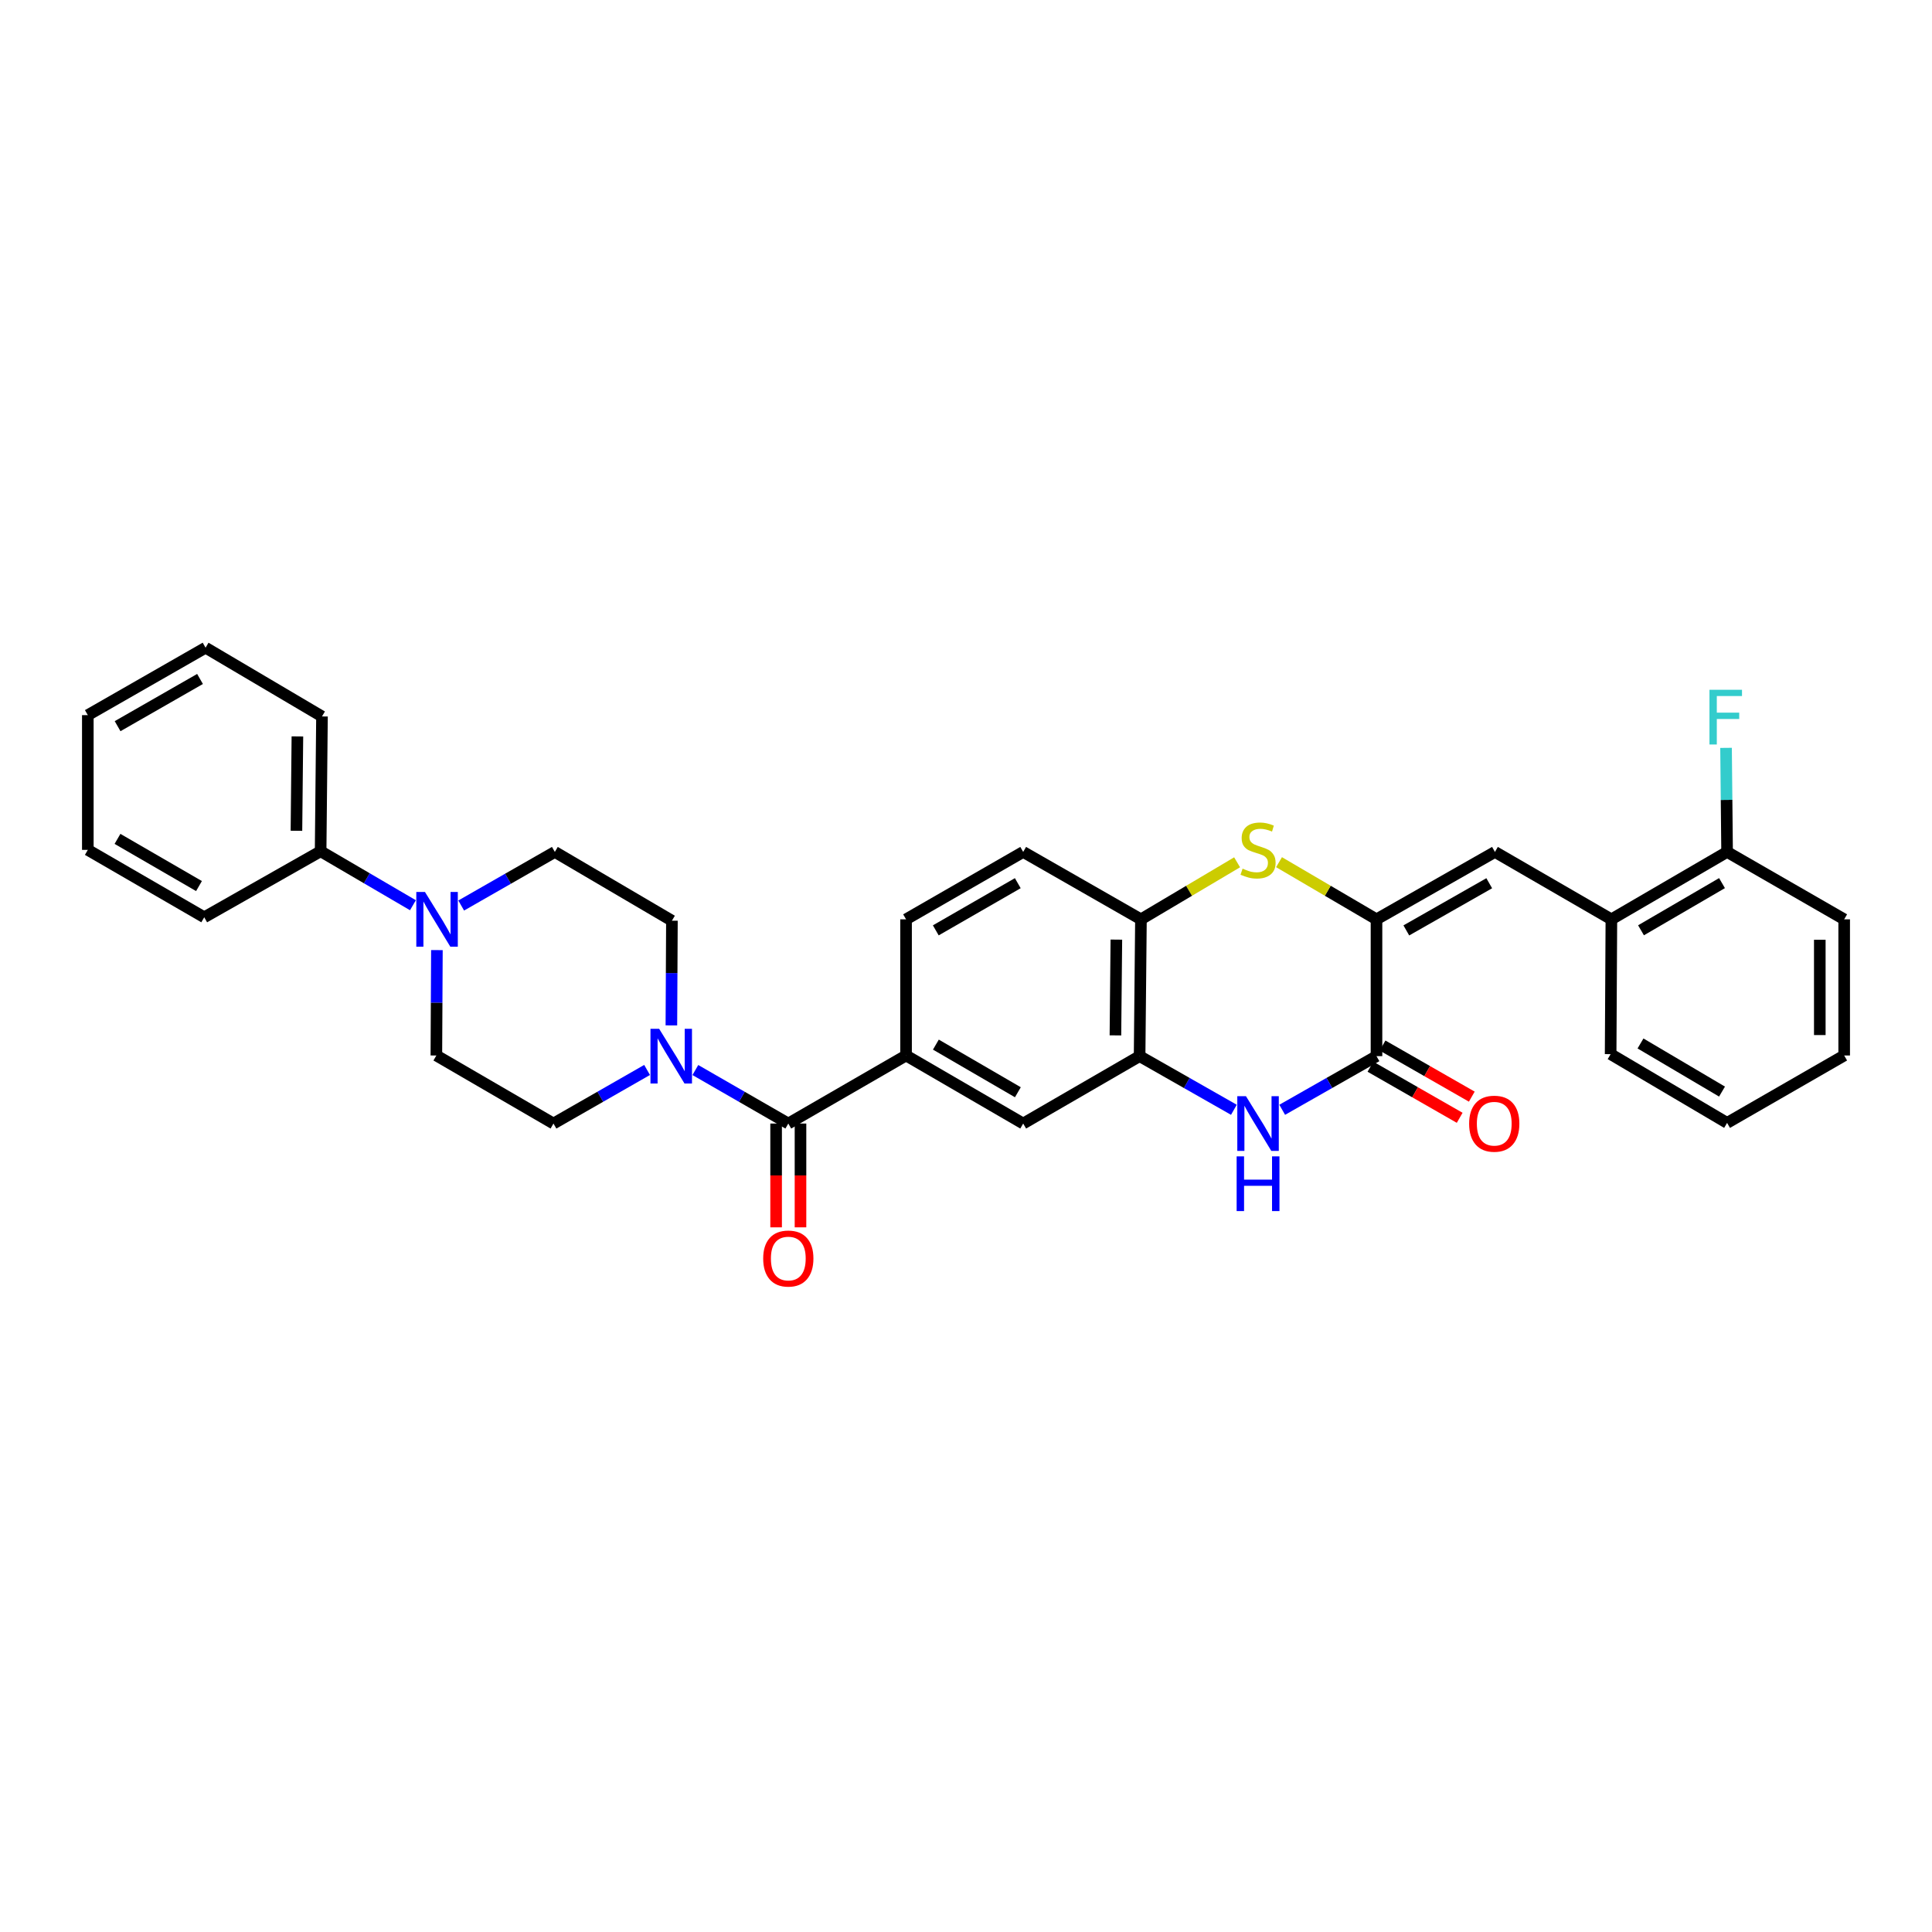 <?xml version='1.0' encoding='iso-8859-1'?>
<svg version='1.1' baseProfile='full'
              xmlns='http://www.w3.org/2000/svg'
                      xmlns:rdkit='http://www.rdkit.org/xml'
                      xmlns:xlink='http://www.w3.org/1999/xlink'
                  xml:space='preserve'
width='1000px' height='1000px' viewBox='0 0 1000 1000'>
<!-- END OF HEADER -->
<rect style='opacity:1.0;fill:#FFFFFF;stroke:none' width='1000' height='1000' x='0' y='0'> </rect>
<path class='bond-0' d='M 712.472,475.847 L 712.472,546.654' style='fill:none;fill-rule:evenodd;stroke:#000000;stroke-width:6px;stroke-linecap:butt;stroke-linejoin:miter;stroke-opacity:1' />
<path class='bond-2' d='M 712.472,475.847 L 687.247,461.053' style='fill:none;fill-rule:evenodd;stroke:#000000;stroke-width:6px;stroke-linecap:butt;stroke-linejoin:miter;stroke-opacity:1' />
<path class='bond-2' d='M 687.247,461.053 L 662.021,446.26' style='fill:none;fill-rule:evenodd;stroke:#CCCC00;stroke-width:6px;stroke-linecap:butt;stroke-linejoin:miter;stroke-opacity:1' />
<path class='bond-5' d='M 712.472,475.847 L 773.779,440.958' style='fill:none;fill-rule:evenodd;stroke:#000000;stroke-width:6px;stroke-linecap:butt;stroke-linejoin:miter;stroke-opacity:1' />
<path class='bond-5' d='M 727.91,481.582 L 770.825,457.16' style='fill:none;fill-rule:evenodd;stroke:#000000;stroke-width:6px;stroke-linecap:butt;stroke-linejoin:miter;stroke-opacity:1' />
<path class='bond-1' d='M 712.472,546.654 L 688.07,560.541' style='fill:none;fill-rule:evenodd;stroke:#000000;stroke-width:6px;stroke-linecap:butt;stroke-linejoin:miter;stroke-opacity:1' />
<path class='bond-1' d='M 688.07,560.541 L 663.668,574.427' style='fill:none;fill-rule:evenodd;stroke:#0000FF;stroke-width:6px;stroke-linecap:butt;stroke-linejoin:miter;stroke-opacity:1' />
<path class='bond-12' d='M 709.337,552.131 L 732.434,565.352' style='fill:none;fill-rule:evenodd;stroke:#000000;stroke-width:6px;stroke-linecap:butt;stroke-linejoin:miter;stroke-opacity:1' />
<path class='bond-12' d='M 732.434,565.352 L 755.531,578.573' style='fill:none;fill-rule:evenodd;stroke:#FF0000;stroke-width:6px;stroke-linecap:butt;stroke-linejoin:miter;stroke-opacity:1' />
<path class='bond-12' d='M 715.607,541.178 L 738.704,554.399' style='fill:none;fill-rule:evenodd;stroke:#000000;stroke-width:6px;stroke-linecap:butt;stroke-linejoin:miter;stroke-opacity:1' />
<path class='bond-12' d='M 738.704,554.399 L 761.8,567.62' style='fill:none;fill-rule:evenodd;stroke:#FF0000;stroke-width:6px;stroke-linecap:butt;stroke-linejoin:miter;stroke-opacity:1' />
<path class='bond-32' d='M 638.661,574.427 L 614.259,560.541' style='fill:none;fill-rule:evenodd;stroke:#0000FF;stroke-width:6px;stroke-linecap:butt;stroke-linejoin:miter;stroke-opacity:1' />
<path class='bond-32' d='M 614.259,560.541 L 589.857,546.654' style='fill:none;fill-rule:evenodd;stroke:#000000;stroke-width:6px;stroke-linecap:butt;stroke-linejoin:miter;stroke-opacity:1' />
<path class='bond-9' d='M 640.323,446.324 L 615.437,461.085' style='fill:none;fill-rule:evenodd;stroke:#CCCC00;stroke-width:6px;stroke-linecap:butt;stroke-linejoin:miter;stroke-opacity:1' />
<path class='bond-9' d='M 615.437,461.085 L 590.552,475.847' style='fill:none;fill-rule:evenodd;stroke:#000000;stroke-width:6px;stroke-linecap:butt;stroke-linejoin:miter;stroke-opacity:1' />
<path class='bond-3' d='M 408.025,581.543 L 468.975,546.318' style='fill:none;fill-rule:evenodd;stroke:#000000;stroke-width:6px;stroke-linecap:butt;stroke-linejoin:miter;stroke-opacity:1' />
<path class='bond-4' d='M 408.025,581.543 L 383.97,567.693' style='fill:none;fill-rule:evenodd;stroke:#000000;stroke-width:6px;stroke-linecap:butt;stroke-linejoin:miter;stroke-opacity:1' />
<path class='bond-4' d='M 383.97,567.693 L 359.914,553.844' style='fill:none;fill-rule:evenodd;stroke:#0000FF;stroke-width:6px;stroke-linecap:butt;stroke-linejoin:miter;stroke-opacity:1' />
<path class='bond-17' d='M 401.715,581.543 L 401.715,608.406' style='fill:none;fill-rule:evenodd;stroke:#000000;stroke-width:6px;stroke-linecap:butt;stroke-linejoin:miter;stroke-opacity:1' />
<path class='bond-17' d='M 401.715,608.406 L 401.715,635.269' style='fill:none;fill-rule:evenodd;stroke:#FF0000;stroke-width:6px;stroke-linecap:butt;stroke-linejoin:miter;stroke-opacity:1' />
<path class='bond-17' d='M 414.335,581.543 L 414.335,608.406' style='fill:none;fill-rule:evenodd;stroke:#000000;stroke-width:6px;stroke-linecap:butt;stroke-linejoin:miter;stroke-opacity:1' />
<path class='bond-17' d='M 414.335,608.406 L 414.335,635.269' style='fill:none;fill-rule:evenodd;stroke:#FF0000;stroke-width:6px;stroke-linecap:butt;stroke-linejoin:miter;stroke-opacity:1' />
<path class='bond-13' d='M 347.507,530.742 L 347.646,503.648' style='fill:none;fill-rule:evenodd;stroke:#0000FF;stroke-width:6px;stroke-linecap:butt;stroke-linejoin:miter;stroke-opacity:1' />
<path class='bond-13' d='M 347.646,503.648 L 347.784,476.555' style='fill:none;fill-rule:evenodd;stroke:#000000;stroke-width:6px;stroke-linecap:butt;stroke-linejoin:miter;stroke-opacity:1' />
<path class='bond-14' d='M 334.93,553.807 L 310.703,567.675' style='fill:none;fill-rule:evenodd;stroke:#0000FF;stroke-width:6px;stroke-linecap:butt;stroke-linejoin:miter;stroke-opacity:1' />
<path class='bond-14' d='M 310.703,567.675 L 286.477,581.543' style='fill:none;fill-rule:evenodd;stroke:#000000;stroke-width:6px;stroke-linecap:butt;stroke-linejoin:miter;stroke-opacity:1' />
<path class='bond-11' d='M 773.779,440.958 L 834.048,475.847' style='fill:none;fill-rule:evenodd;stroke:#000000;stroke-width:6px;stroke-linecap:butt;stroke-linejoin:miter;stroke-opacity:1' />
<path class='bond-6' d='M 589.857,546.654 L 590.552,475.847' style='fill:none;fill-rule:evenodd;stroke:#000000;stroke-width:6px;stroke-linecap:butt;stroke-linejoin:miter;stroke-opacity:1' />
<path class='bond-6' d='M 577.342,535.909 L 577.828,486.344' style='fill:none;fill-rule:evenodd;stroke:#000000;stroke-width:6px;stroke-linecap:butt;stroke-linejoin:miter;stroke-opacity:1' />
<path class='bond-10' d='M 589.857,546.654 L 529.602,581.543' style='fill:none;fill-rule:evenodd;stroke:#000000;stroke-width:6px;stroke-linecap:butt;stroke-linejoin:miter;stroke-opacity:1' />
<path class='bond-7' d='M 226.14,491.768 L 226.002,519.043' style='fill:none;fill-rule:evenodd;stroke:#0000FF;stroke-width:6px;stroke-linecap:butt;stroke-linejoin:miter;stroke-opacity:1' />
<path class='bond-7' d='M 226.002,519.043 L 225.863,546.318' style='fill:none;fill-rule:evenodd;stroke:#000000;stroke-width:6px;stroke-linecap:butt;stroke-linejoin:miter;stroke-opacity:1' />
<path class='bond-18' d='M 213.736,468.547 L 189.844,454.577' style='fill:none;fill-rule:evenodd;stroke:#0000FF;stroke-width:6px;stroke-linecap:butt;stroke-linejoin:miter;stroke-opacity:1' />
<path class='bond-18' d='M 189.844,454.577 L 165.952,440.608' style='fill:none;fill-rule:evenodd;stroke:#000000;stroke-width:6px;stroke-linecap:butt;stroke-linejoin:miter;stroke-opacity:1' />
<path class='bond-35' d='M 238.717,468.695 L 262.951,454.827' style='fill:none;fill-rule:evenodd;stroke:#0000FF;stroke-width:6px;stroke-linecap:butt;stroke-linejoin:miter;stroke-opacity:1' />
<path class='bond-35' d='M 262.951,454.827 L 287.185,440.958' style='fill:none;fill-rule:evenodd;stroke:#000000;stroke-width:6px;stroke-linecap:butt;stroke-linejoin:miter;stroke-opacity:1' />
<path class='bond-8' d='M 468.975,546.318 L 468.975,475.847' style='fill:none;fill-rule:evenodd;stroke:#000000;stroke-width:6px;stroke-linecap:butt;stroke-linejoin:miter;stroke-opacity:1' />
<path class='bond-33' d='M 468.975,546.318 L 529.602,581.543' style='fill:none;fill-rule:evenodd;stroke:#000000;stroke-width:6px;stroke-linecap:butt;stroke-linejoin:miter;stroke-opacity:1' />
<path class='bond-33' d='M 484.409,540.689 L 526.848,565.347' style='fill:none;fill-rule:evenodd;stroke:#000000;stroke-width:6px;stroke-linecap:butt;stroke-linejoin:miter;stroke-opacity:1' />
<path class='bond-21' d='M 590.552,475.847 L 529.602,440.958' style='fill:none;fill-rule:evenodd;stroke:#000000;stroke-width:6px;stroke-linecap:butt;stroke-linejoin:miter;stroke-opacity:1' />
<path class='bond-20' d='M 834.048,475.847 L 893.939,440.958' style='fill:none;fill-rule:evenodd;stroke:#000000;stroke-width:6px;stroke-linecap:butt;stroke-linejoin:miter;stroke-opacity:1' />
<path class='bond-20' d='M 849.385,481.518 L 891.308,457.097' style='fill:none;fill-rule:evenodd;stroke:#000000;stroke-width:6px;stroke-linecap:butt;stroke-linejoin:miter;stroke-opacity:1' />
<path class='bond-23' d='M 834.048,475.847 L 833.663,545.624' style='fill:none;fill-rule:evenodd;stroke:#000000;stroke-width:6px;stroke-linecap:butt;stroke-linejoin:miter;stroke-opacity:1' />
<path class='bond-16' d='M 347.784,476.555 L 287.185,440.958' style='fill:none;fill-rule:evenodd;stroke:#000000;stroke-width:6px;stroke-linecap:butt;stroke-linejoin:miter;stroke-opacity:1' />
<path class='bond-15' d='M 286.477,581.543 L 225.863,546.318' style='fill:none;fill-rule:evenodd;stroke:#000000;stroke-width:6px;stroke-linecap:butt;stroke-linejoin:miter;stroke-opacity:1' />
<path class='bond-24' d='M 165.952,440.608 L 166.66,370.831' style='fill:none;fill-rule:evenodd;stroke:#000000;stroke-width:6px;stroke-linecap:butt;stroke-linejoin:miter;stroke-opacity:1' />
<path class='bond-24' d='M 153.438,430.013 L 153.934,381.169' style='fill:none;fill-rule:evenodd;stroke:#000000;stroke-width:6px;stroke-linecap:butt;stroke-linejoin:miter;stroke-opacity:1' />
<path class='bond-25' d='M 165.952,440.608 L 105.71,474.781' style='fill:none;fill-rule:evenodd;stroke:#000000;stroke-width:6px;stroke-linecap:butt;stroke-linejoin:miter;stroke-opacity:1' />
<path class='bond-19' d='M 468.975,475.847 L 529.602,440.958' style='fill:none;fill-rule:evenodd;stroke:#000000;stroke-width:6px;stroke-linecap:butt;stroke-linejoin:miter;stroke-opacity:1' />
<path class='bond-19' d='M 484.364,481.552 L 526.803,457.13' style='fill:none;fill-rule:evenodd;stroke:#000000;stroke-width:6px;stroke-linecap:butt;stroke-linejoin:miter;stroke-opacity:1' />
<path class='bond-22' d='M 893.939,440.958 L 893.669,414.025' style='fill:none;fill-rule:evenodd;stroke:#000000;stroke-width:6px;stroke-linecap:butt;stroke-linejoin:miter;stroke-opacity:1' />
<path class='bond-22' d='M 893.669,414.025 L 893.398,387.093' style='fill:none;fill-rule:evenodd;stroke:#33CCCC;stroke-width:6px;stroke-linecap:butt;stroke-linejoin:miter;stroke-opacity:1' />
<path class='bond-26' d='M 893.939,440.958 L 954.545,475.847' style='fill:none;fill-rule:evenodd;stroke:#000000;stroke-width:6px;stroke-linecap:butt;stroke-linejoin:miter;stroke-opacity:1' />
<path class='bond-27' d='M 833.663,545.624 L 893.939,581.206' style='fill:none;fill-rule:evenodd;stroke:#000000;stroke-width:6px;stroke-linecap:butt;stroke-linejoin:miter;stroke-opacity:1' />
<path class='bond-27' d='M 849.12,540.093 L 891.314,565.001' style='fill:none;fill-rule:evenodd;stroke:#000000;stroke-width:6px;stroke-linecap:butt;stroke-linejoin:miter;stroke-opacity:1' />
<path class='bond-28' d='M 166.66,370.831 L 106.404,335.248' style='fill:none;fill-rule:evenodd;stroke:#000000;stroke-width:6px;stroke-linecap:butt;stroke-linejoin:miter;stroke-opacity:1' />
<path class='bond-29' d='M 105.71,474.781 L 45.455,439.893' style='fill:none;fill-rule:evenodd;stroke:#000000;stroke-width:6px;stroke-linecap:butt;stroke-linejoin:miter;stroke-opacity:1' />
<path class='bond-29' d='M 102.996,458.626 L 60.817,434.204' style='fill:none;fill-rule:evenodd;stroke:#000000;stroke-width:6px;stroke-linecap:butt;stroke-linejoin:miter;stroke-opacity:1' />
<path class='bond-34' d='M 954.545,475.847 L 954.545,546.318' style='fill:none;fill-rule:evenodd;stroke:#000000;stroke-width:6px;stroke-linecap:butt;stroke-linejoin:miter;stroke-opacity:1' />
<path class='bond-34' d='M 941.925,486.417 L 941.925,535.747' style='fill:none;fill-rule:evenodd;stroke:#000000;stroke-width:6px;stroke-linecap:butt;stroke-linejoin:miter;stroke-opacity:1' />
<path class='bond-30' d='M 893.939,581.206 L 954.545,546.318' style='fill:none;fill-rule:evenodd;stroke:#000000;stroke-width:6px;stroke-linecap:butt;stroke-linejoin:miter;stroke-opacity:1' />
<path class='bond-36' d='M 106.404,335.248 L 45.455,370.151' style='fill:none;fill-rule:evenodd;stroke:#000000;stroke-width:6px;stroke-linecap:butt;stroke-linejoin:miter;stroke-opacity:1' />
<path class='bond-36' d='M 103.533,351.435 L 60.868,375.867' style='fill:none;fill-rule:evenodd;stroke:#000000;stroke-width:6px;stroke-linecap:butt;stroke-linejoin:miter;stroke-opacity:1' />
<path class='bond-31' d='M 45.455,439.893 L 45.455,370.151' style='fill:none;fill-rule:evenodd;stroke:#000000;stroke-width:6px;stroke-linecap:butt;stroke-linejoin:miter;stroke-opacity:1' />
<path  class='atom-2' d='M 644.905 567.383
L 654.185 582.383
Q 655.105 583.863, 656.585 586.543
Q 658.065 589.223, 658.145 589.383
L 658.145 567.383
L 661.905 567.383
L 661.905 595.703
L 658.025 595.703
L 648.065 579.303
Q 646.905 577.383, 645.665 575.183
Q 644.465 572.983, 644.105 572.303
L 644.105 595.703
L 640.425 595.703
L 640.425 567.383
L 644.905 567.383
' fill='#0000FF'/>
<path  class='atom-2' d='M 640.085 598.535
L 643.925 598.535
L 643.925 610.575
L 658.405 610.575
L 658.405 598.535
L 662.245 598.535
L 662.245 626.855
L 658.405 626.855
L 658.405 613.775
L 643.925 613.775
L 643.925 626.855
L 640.085 626.855
L 640.085 598.535
' fill='#0000FF'/>
<path  class='atom-3' d='M 643.165 449.613
Q 643.485 449.733, 644.805 450.293
Q 646.125 450.853, 647.565 451.213
Q 649.045 451.533, 650.485 451.533
Q 653.165 451.533, 654.725 450.253
Q 656.285 448.933, 656.285 446.653
Q 656.285 445.093, 655.485 444.133
Q 654.725 443.173, 653.525 442.653
Q 652.325 442.133, 650.325 441.533
Q 647.805 440.773, 646.285 440.053
Q 644.805 439.333, 643.725 437.813
Q 642.685 436.293, 642.685 433.733
Q 642.685 430.173, 645.085 427.973
Q 647.525 425.773, 652.325 425.773
Q 655.605 425.773, 659.325 427.333
L 658.405 430.413
Q 655.005 429.013, 652.445 429.013
Q 649.685 429.013, 648.165 430.173
Q 646.645 431.293, 646.685 433.253
Q 646.685 434.773, 647.445 435.693
Q 648.245 436.613, 649.365 437.133
Q 650.525 437.653, 652.445 438.253
Q 655.005 439.053, 656.525 439.853
Q 658.045 440.653, 659.125 442.293
Q 660.245 443.893, 660.245 446.653
Q 660.245 450.573, 657.605 452.693
Q 655.005 454.773, 650.645 454.773
Q 648.125 454.773, 646.205 454.213
Q 644.325 453.693, 642.085 452.773
L 643.165 449.613
' fill='#CCCC00'/>
<path  class='atom-5' d='M 341.166 532.494
L 350.446 547.494
Q 351.366 548.974, 352.846 551.654
Q 354.326 554.334, 354.406 554.494
L 354.406 532.494
L 358.166 532.494
L 358.166 560.814
L 354.286 560.814
L 344.326 544.414
Q 343.166 542.494, 341.926 540.294
Q 340.726 538.094, 340.366 537.414
L 340.366 560.814
L 336.686 560.814
L 336.686 532.494
L 341.166 532.494
' fill='#0000FF'/>
<path  class='atom-8' d='M 219.961 461.687
L 229.241 476.687
Q 230.161 478.167, 231.641 480.847
Q 233.121 483.527, 233.201 483.687
L 233.201 461.687
L 236.961 461.687
L 236.961 490.007
L 233.081 490.007
L 223.121 473.607
Q 221.961 471.687, 220.721 469.487
Q 219.521 467.287, 219.161 466.607
L 219.161 490.007
L 215.481 490.007
L 215.481 461.687
L 219.961 461.687
' fill='#0000FF'/>
<path  class='atom-13' d='M 760.421 581.623
Q 760.421 574.823, 763.781 571.023
Q 767.141 567.223, 773.421 567.223
Q 779.701 567.223, 783.061 571.023
Q 786.421 574.823, 786.421 581.623
Q 786.421 588.503, 783.021 592.423
Q 779.621 596.303, 773.421 596.303
Q 767.181 596.303, 763.781 592.423
Q 760.421 588.543, 760.421 581.623
M 773.421 593.103
Q 777.741 593.103, 780.061 590.223
Q 782.421 587.303, 782.421 581.623
Q 782.421 576.063, 780.061 573.263
Q 777.741 570.423, 773.421 570.423
Q 769.101 570.423, 766.741 573.223
Q 764.421 576.023, 764.421 581.623
Q 764.421 587.343, 766.741 590.223
Q 769.101 593.103, 773.421 593.103
' fill='#FF0000'/>
<path  class='atom-18' d='M 395.025 651.414
Q 395.025 644.614, 398.385 640.814
Q 401.745 637.014, 408.025 637.014
Q 414.305 637.014, 417.665 640.814
Q 421.025 644.614, 421.025 651.414
Q 421.025 658.294, 417.625 662.214
Q 414.225 666.094, 408.025 666.094
Q 401.785 666.094, 398.385 662.214
Q 395.025 658.334, 395.025 651.414
M 408.025 662.894
Q 412.345 662.894, 414.665 660.014
Q 417.025 657.094, 417.025 651.414
Q 417.025 645.854, 414.665 643.054
Q 412.345 640.214, 408.025 640.214
Q 403.705 640.214, 401.345 643.014
Q 399.025 645.814, 399.025 651.414
Q 399.025 657.134, 401.345 660.014
Q 403.705 662.894, 408.025 662.894
' fill='#FF0000'/>
<path  class='atom-23' d='M 884.818 357.028
L 901.658 357.028
L 901.658 360.268
L 888.618 360.268
L 888.618 368.868
L 900.218 368.868
L 900.218 372.148
L 888.618 372.148
L 888.618 385.348
L 884.818 385.348
L 884.818 357.028
' fill='#33CCCC'/>
</svg>
